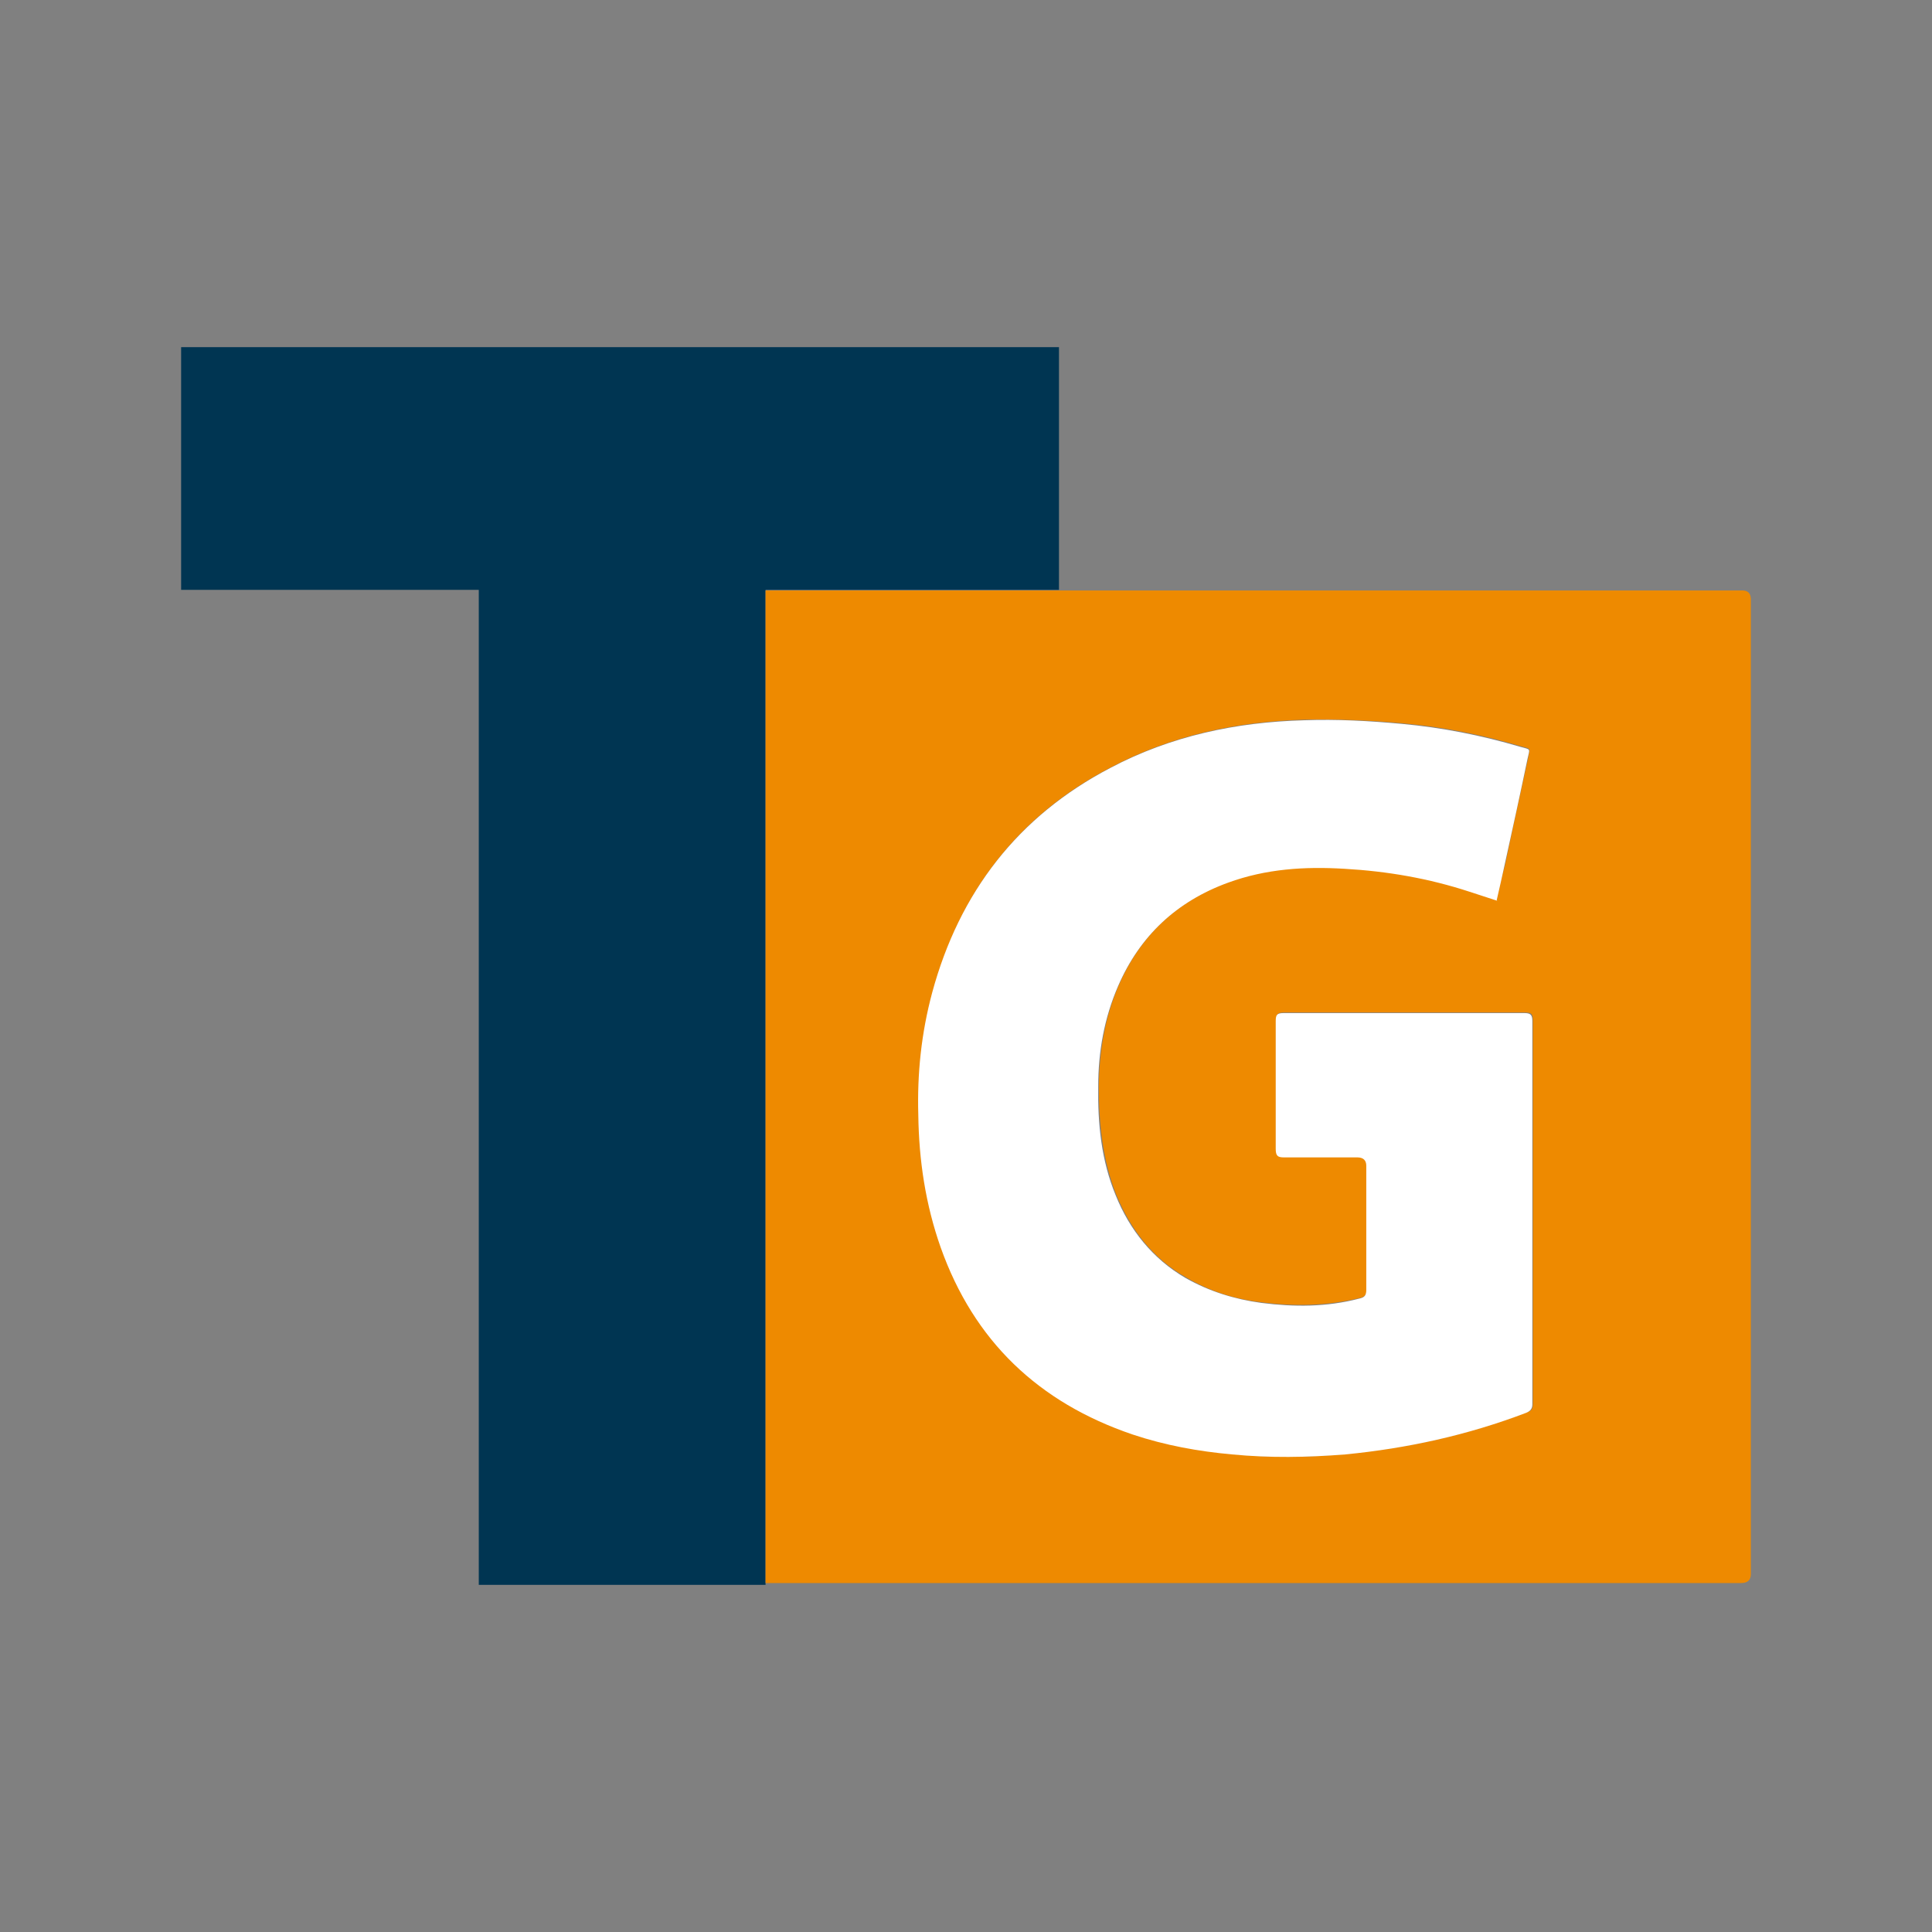 <svg xmlns="http://www.w3.org/2000/svg" width="32" height="32" viewBox="0 0 32 32">
  <rect x="0" y="0" width="32" height="32" fill="#808080" stroke="none"/>
  <path d="M12.68,9.77h4.86v-4.02H3v4.02c.05,0,.1,0,.15,0h4.78v16.48h.15c1.54,0,3.07,0,4.6,0V9.77Z" fill="#003552"/>
  <g>
    <path d="M12.68,26.22h16.16q.16,0,.16-.15V9.93q0-.15-.14-.15H12.68v16.44ZM24.79,14.91c-.16-.05-.3-.11-.44-.15-.67-.22-1.36-.34-2.07-.38-.66-.04-1.31,0-1.93.23-.85.31-1.46.88-1.82,1.71-.23.53-.32,1.08-.33,1.66,0,.62.06,1.23.29,1.81.24.58.61,1.06,1.16,1.37.39.23.81.36,1.25.41.54.07,1.08.06,1.62-.07.09-.02.12-.06.12-.15,0-.68,0-1.37,0-2.05q0-.14-.15-.14c-.41,0-.81,0-1.22,0-.1,0-.14-.03-.13-.14,0-.71,0-1.41,0-2.12,0-.11.03-.13.13-.13,1.33,0,2.66,0,3.99,0,.1,0,.13.02.13.13,0,2.12,0,4.23,0,6.35,0,.08-.02.12-.1.14-.97.37-1.97.6-3,.69-.62.06-1.24.07-1.87,0-.56-.05-1.11-.15-1.65-.33-1.55-.53-2.62-1.55-3.18-3.1-.26-.71-.36-1.45-.37-2.19-.01-.68.05-1.36.23-2.03.45-1.66,1.41-2.92,2.95-3.72,1-.53,2.09-.76,3.21-.79.54-.01,1.08.01,1.62.06.67.06,1.32.19,1.96.38.18.05.15.02.12.2-.13.59-.26,1.18-.38,1.76-.05.18-.1.38-.14.58Z" fill="#ee8a00"/>
    <path d="M24.79,14.91c.05-.21.09-.4.13-.58.13-.59.26-1.18.38-1.76.04-.18.06-.15-.12-.2-.64-.19-1.3-.32-1.96-.38-.54-.05-1.08-.08-1.62-.06-1.12.03-2.21.26-3.21.79-1.53.8-2.5,2.06-2.95,3.72-.18.67-.25,1.34-.23,2.03.01.75.12,1.48.37,2.19.55,1.55,1.62,2.57,3.18,3.1.54.18,1.09.28,1.65.33.62.06,1.24.05,1.87,0,1.03-.1,2.03-.32,3-.69.07-.03.1-.07.1-.14v-6.35c0-.1-.03-.13-.13-.13-1.33,0-2.66,0-3.99,0-.11,0-.13.03-.13.13,0,.71,0,1.41,0,2.12,0,.11.03.14.13.14.41,0,.81,0,1.22,0q.15,0,.15.14c0,.68,0,1.37,0,2.05,0,.1-.03.13-.12.15-.54.14-1.07.14-1.62.07-.44-.06-.86-.19-1.25-.41-.55-.32-.93-.8-1.16-1.37-.24-.58-.3-1.19-.29-1.81,0-.57.1-1.13.33-1.66.36-.83.97-1.4,1.82-1.71.63-.23,1.27-.27,1.93-.23.71.04,1.4.16,2.07.38.16.05.3.1.46.15Z" fill="#fff"/>
  </g>
</svg>